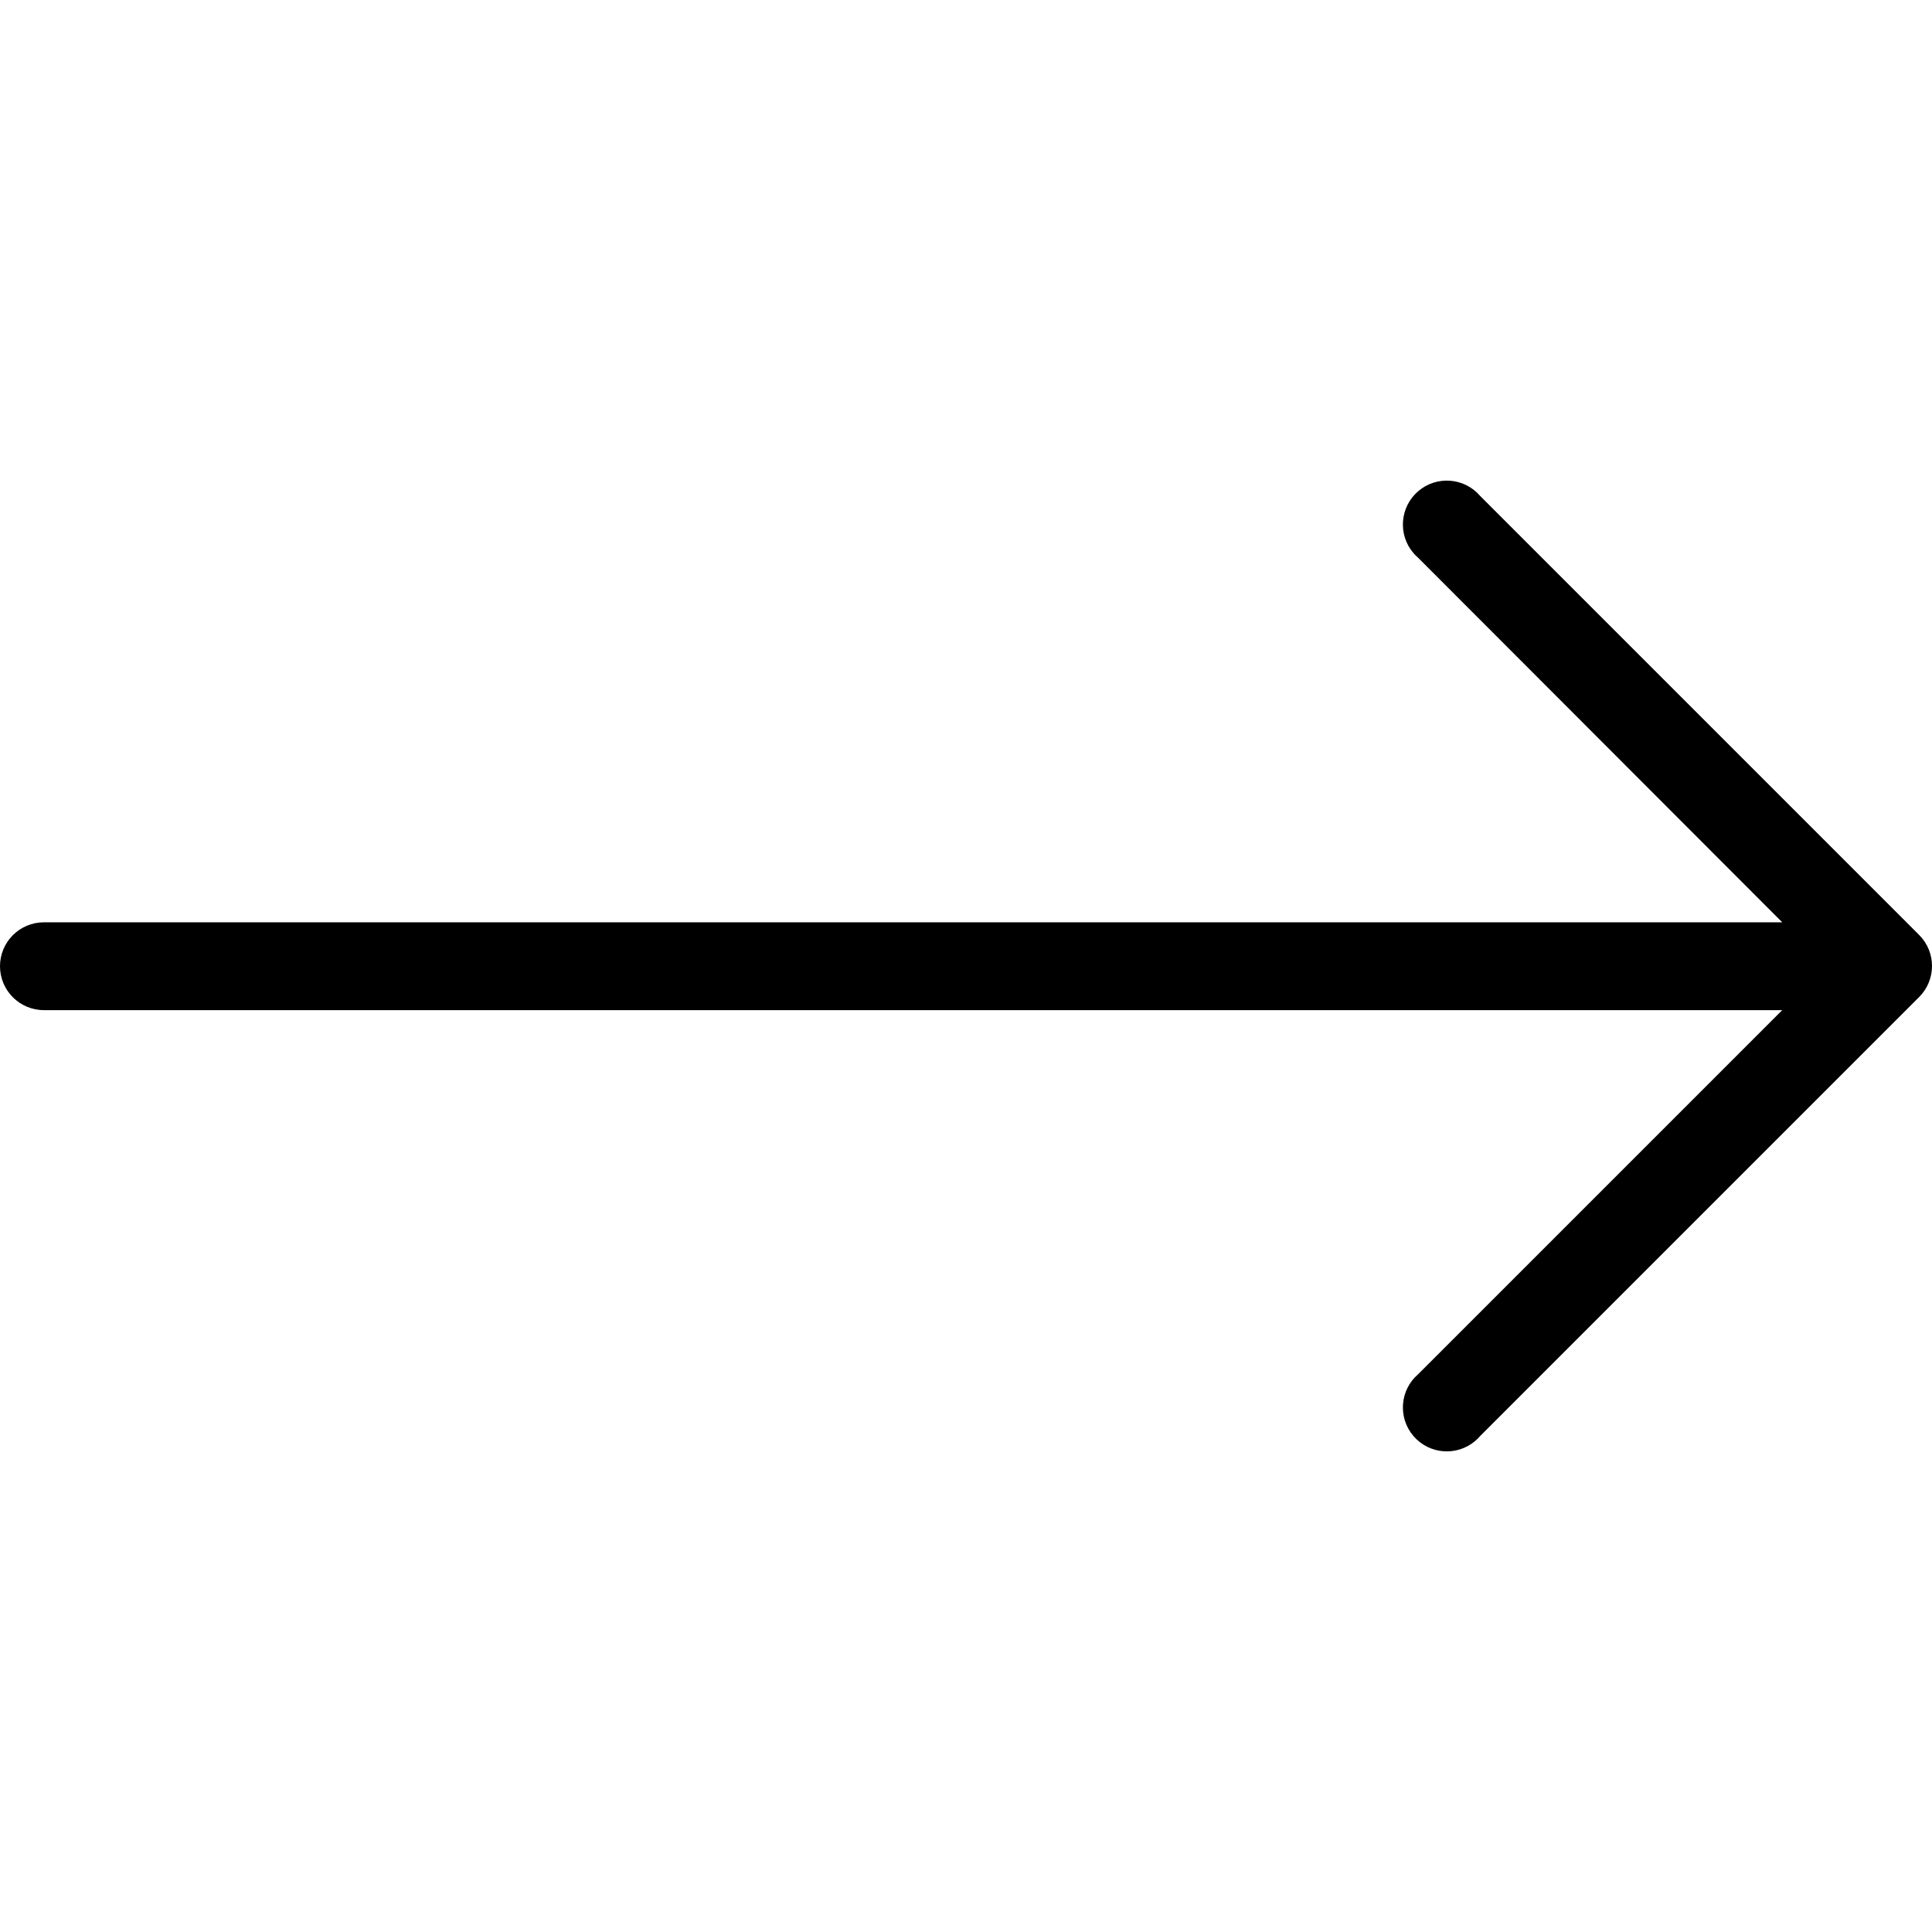 <svg xmlns="http://www.w3.org/2000/svg" xmlns:xlink="http://www.w3.org/1999/xlink" id="Capa_1" x="0px" y="0px" viewBox="0 0 512.009 512.009" style="enable-background:new 0 0 512.009 512.009;" xml:space="preserve">
<g>
	<g>
		<path d="M508.625,247.801L508.625,247.801L392.262,131.437c-4.18-4.881-11.526-5.45-16.407-1.269    c-4.881,4.18-5.45,11.526-1.269,16.407c0.39,0.455,0.814,0.88,1.269,1.269l96.465,96.582H11.636C5.21,244.426,0,249.636,0,256.063    s5.21,11.636,11.636,11.636H472.32l-96.465,96.465c-4.881,4.18-5.45,11.526-1.269,16.407s11.526,5.45,16.407,1.269    c0.455-0.39,0.88-0.814,1.269-1.269l116.364-116.364C513.137,259.67,513.137,252.34,508.625,247.801z"></path>
	</g>
</g>
<g>
</g>
<g>
</g>
<g>
</g>
<g>
</g>
<g>
</g>
<g>
</g>
<g>
</g>
<g>
</g>
<g>
</g>
<g>
</g>
<g>
</g>
<g>
</g>
<g>
</g>
<g>
</g>
<g>
</g>
</svg>